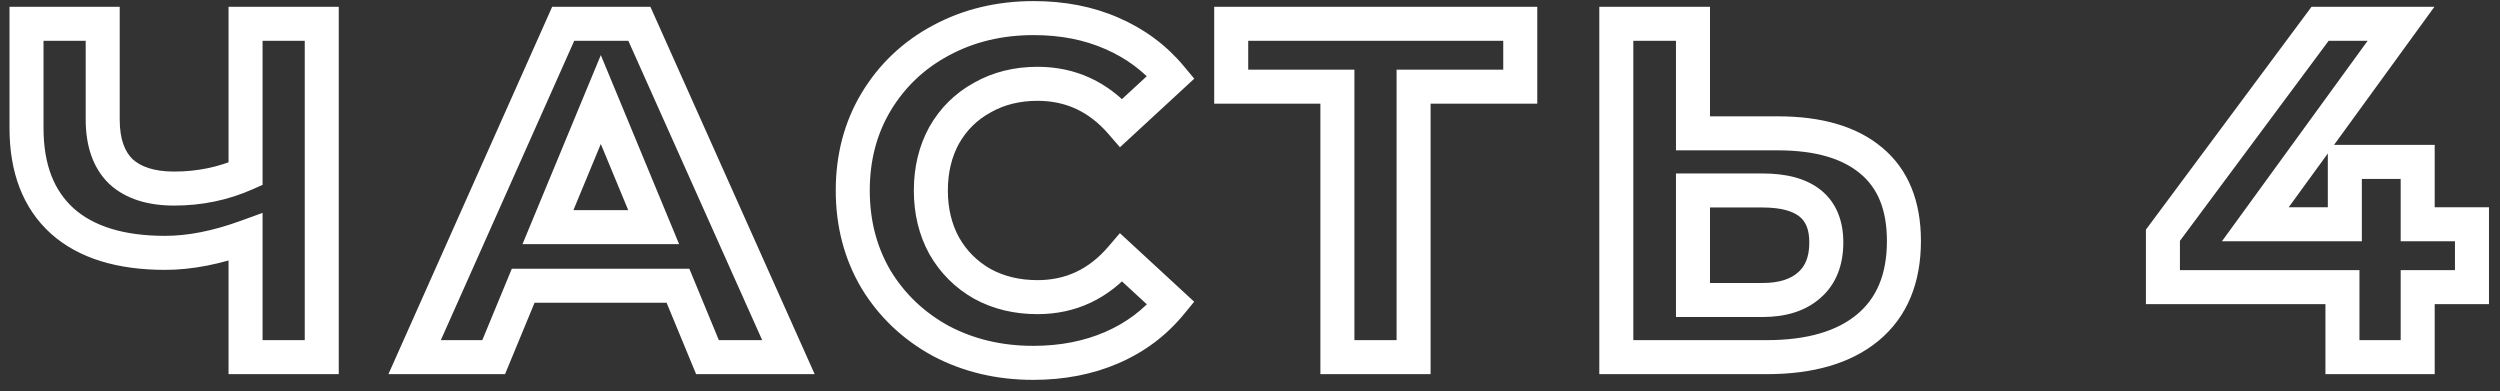<?xml version="1.0" encoding="UTF-8"?> <svg xmlns="http://www.w3.org/2000/svg" width="147" height="23" viewBox="0 0 147 23" fill="none"><rect x="0" y="0" width="147" height="23" fill="#333333" stroke="none"/> <path d="M18.919 1.4H19.919V0.4H18.919V1.4ZM18.919 21V22H19.919V21H18.919ZM14.439 21H13.439V22H14.439V21ZM14.439 13.944H15.439V12.518L14.098 13.004L14.439 13.944ZM3.659 12.992L2.987 13.733L2.993 13.738L3.659 12.992ZM1.559 1.4V0.4H0.559V1.4H1.559ZM6.039 1.4H7.039V0.4H6.039V1.4ZM7.103 10.08L6.406 10.796L6.415 10.806L6.425 10.815L7.103 10.08ZM14.439 10.22L14.844 11.134L15.439 10.871V10.22H14.439ZM14.439 1.4V0.4H13.439V1.4H14.439ZM17.919 1.4V21H19.919V1.4H17.919ZM18.919 20H14.439V22H18.919V20ZM15.439 21V13.944H13.439V21H15.439ZM14.098 13.004C12.484 13.589 11.023 13.868 9.707 13.868V15.868C11.304 15.868 12.998 15.53 14.78 14.884L14.098 13.004ZM9.707 13.868C7.222 13.868 5.48 13.278 4.325 12.246L2.993 13.738C4.638 15.208 6.928 15.868 9.707 15.868V13.868ZM4.331 12.251C3.191 11.218 2.559 9.697 2.559 7.532H0.559C0.559 10.108 1.328 12.228 2.988 13.733L4.331 12.251ZM2.559 7.532V1.4H0.559V7.532H2.559ZM1.559 2.4H6.039V0.4H1.559V2.4ZM5.039 1.4V7.028H7.039V1.4H5.039ZM5.039 7.028C5.039 8.542 5.442 9.858 6.406 10.796L7.801 9.364C7.346 8.921 7.039 8.202 7.039 7.028H5.039ZM6.425 10.815C7.397 11.713 8.72 12.088 10.239 12.088V10.088C9.033 10.088 8.265 9.792 7.781 9.345L6.425 10.815ZM10.239 12.088C11.866 12.088 13.404 11.772 14.844 11.134L14.034 9.306C12.861 9.825 11.6 10.088 10.239 10.088V12.088ZM15.439 10.22V1.4H13.439V10.22H15.439ZM14.439 2.4H18.919V0.4H14.439V2.4ZM39.864 16.8L40.788 16.418L40.533 15.8H39.864V16.8ZM30.764 16.8V15.8H30.095L29.84 16.418L30.764 16.8ZM29.028 21V22H29.697L29.952 21.382L29.028 21ZM24.38 21L23.466 20.593L22.839 22H24.38V21ZM33.116 1.4V0.4H32.467L32.203 0.993L33.116 1.4ZM37.596 1.4L38.509 0.992L38.244 0.4H37.596V1.4ZM46.36 21V22H47.902L47.273 20.592L46.36 21ZM41.6 21L40.676 21.382L40.931 22H41.6V21ZM38.436 13.356V14.356H39.932L39.36 12.973L38.436 13.356ZM35.328 5.852L36.252 5.469L35.328 3.239L34.404 5.469L35.328 5.852ZM32.22 13.356L31.296 12.973L30.723 14.356H32.22V13.356ZM39.864 15.8H30.764V17.8H39.864V15.8ZM29.84 16.418L28.104 20.618L29.952 21.382L31.688 17.182L29.84 16.418ZM29.028 20H24.38V22H29.028V20ZM25.293 21.407L34.029 1.807L32.203 0.993L23.466 20.593L25.293 21.407ZM33.116 2.4H37.596V0.4H33.116V2.4ZM36.683 1.808L45.447 21.408L47.273 20.592L38.509 0.992L36.683 1.808ZM46.36 20H41.6V22H46.36V20ZM42.524 20.618L40.788 16.418L38.94 17.182L40.676 21.382L42.524 20.618ZM39.36 12.973L36.252 5.469L34.404 6.235L37.512 13.739L39.36 12.973ZM34.404 5.469L31.296 12.973L33.144 13.739L36.252 6.235L34.404 5.469ZM32.22 14.356H38.436V12.356H32.22V14.356ZM55.322 20.048L54.842 20.926L54.854 20.932L55.322 20.048ZM51.514 16.436L50.653 16.944L50.656 16.951L50.66 16.957L51.514 16.436ZM51.514 5.992L50.657 5.476L50.655 5.479L51.514 5.992ZM55.322 2.38L55.793 3.262L55.797 3.26L55.322 2.38ZM65.374 1.96L64.972 2.876L64.977 2.878L65.374 1.96ZM68.846 4.536L69.524 5.271L70.222 4.626L69.614 3.896L68.846 4.536ZM65.934 7.224L65.178 7.879L65.853 8.659L66.612 7.959L65.934 7.224ZM57.758 5.74L58.239 6.617L58.245 6.613L58.252 6.609L57.758 5.74ZM55.518 7.952L54.648 7.458L54.645 7.464L54.641 7.471L55.518 7.952ZM55.518 14.448L54.641 14.929L54.645 14.936L54.648 14.942L55.518 14.448ZM57.758 16.688L57.263 17.557L57.27 17.561L57.276 17.565L57.758 16.688ZM65.934 15.148L66.612 14.413L65.849 13.709L65.174 14.498L65.934 15.148ZM68.846 17.836L69.619 18.47L70.217 17.741L69.524 17.101L68.846 17.836ZM65.374 20.44L64.977 19.522L65.374 20.44ZM60.754 20.336C58.905 20.336 57.257 19.94 55.789 19.164L54.854 20.932C56.635 21.873 58.608 22.336 60.754 22.336V20.336ZM55.801 19.171C54.346 18.375 53.208 17.293 52.367 15.915L50.66 16.957C51.686 18.64 53.086 19.966 54.842 20.925L55.801 19.171ZM52.375 15.928C51.558 14.544 51.142 12.977 51.142 11.2H49.142C49.142 13.306 49.64 15.229 50.653 16.944L52.375 15.928ZM51.142 11.2C51.142 9.423 51.558 7.867 52.372 6.505L50.655 5.479C49.64 7.178 49.142 9.095 49.142 11.2H51.142ZM52.37 6.508C53.21 5.114 54.346 4.036 55.793 3.262L54.85 1.498C53.087 2.441 51.684 3.771 50.657 5.476L52.37 6.508ZM55.797 3.26C57.262 2.468 58.916 2.064 60.782 2.064V0.064C58.615 0.064 56.63 0.537 54.846 1.5L55.797 3.26ZM60.782 2.064C62.362 2.064 63.753 2.341 64.972 2.876L65.775 1.044C64.269 0.384 62.599 0.064 60.782 0.064V2.064ZM64.977 2.878C66.219 3.415 67.248 4.181 68.077 5.176L69.614 3.896C68.577 2.651 67.291 1.7 65.77 1.042L64.977 2.878ZM68.167 3.801L65.255 6.489L66.612 7.959L69.524 5.271L68.167 3.801ZM66.69 6.569C65.181 4.828 63.267 3.928 61.006 3.928V5.928C62.665 5.928 64.035 6.559 65.178 7.879L66.69 6.569ZM61.006 3.928C59.638 3.928 58.382 4.235 57.263 4.871L58.252 6.609C59.037 6.163 59.946 5.928 61.006 5.928V3.928ZM57.276 4.863C56.161 5.476 55.28 6.346 54.648 7.458L56.387 8.446C56.838 7.654 57.45 7.049 58.239 6.617L57.276 4.863ZM54.641 7.471C54.028 8.587 53.734 9.838 53.734 11.2H55.734C55.734 10.135 55.962 9.221 56.394 8.433L54.641 7.471ZM53.734 11.2C53.734 12.562 54.028 13.813 54.641 14.929L56.394 13.967C55.962 13.179 55.734 12.265 55.734 11.2H53.734ZM54.648 14.942C55.279 16.051 56.155 16.927 57.263 17.557L58.252 15.819C57.456 15.366 56.839 14.749 56.387 13.954L54.648 14.942ZM57.276 17.565C58.392 18.177 59.644 18.472 61.006 18.472V16.472C59.94 16.472 59.027 16.244 58.239 15.811L57.276 17.565ZM61.006 18.472C63.271 18.472 65.187 17.559 66.694 15.798L65.174 14.498C64.03 15.835 62.66 16.472 61.006 16.472V18.472ZM65.255 15.883L68.167 18.571L69.524 17.101L66.612 14.413L65.255 15.883ZM68.072 17.202C67.242 18.215 66.215 18.987 64.977 19.522L65.77 21.358C67.295 20.699 68.582 19.735 69.619 18.47L68.072 17.202ZM64.977 19.522C63.736 20.059 62.333 20.336 60.754 20.336V22.336C62.571 22.336 64.249 22.016 65.77 21.358L64.977 19.522ZM89.391 5.096V6.096H90.391V5.096H89.391ZM83.119 5.096V4.096H82.119V5.096H83.119ZM83.119 21V22H84.119V21H83.119ZM78.639 21H77.639V22H78.639V21ZM78.639 5.096H79.639V4.096H78.639V5.096ZM72.395 5.096H71.395V6.096H72.395V5.096ZM72.395 1.4V0.4H71.395V1.4H72.395ZM89.391 1.4H90.391V0.4H89.391V1.4ZM89.391 4.096H83.119V6.096H89.391V4.096ZM82.119 5.096V21H84.119V5.096H82.119ZM83.119 20H78.639V22H83.119V20ZM79.639 21V5.096H77.639V21H79.639ZM78.639 4.096H72.395V6.096H78.639V4.096ZM73.395 5.096V1.4H71.395V5.096H73.395ZM72.395 2.4H89.391V0.4H72.395V2.4ZM88.391 1.4V5.096H90.391V1.4H88.391ZM110.019 9.436L109.376 10.202L109.382 10.207L110.019 9.436ZM109.823 19.264L110.46 20.035L110.461 20.034L109.823 19.264ZM95.039 21H94.039V22H95.039V21ZM95.039 1.4V0.4H94.039V1.4H95.039ZM99.547 1.4H100.547V0.4H99.547V1.4ZM99.547 7.84H98.547V8.84H99.547V7.84ZM106.379 16.772L105.726 16.014L105.716 16.023L106.379 16.772ZM99.547 11.2V10.2H98.547V11.2H99.547ZM99.547 17.64H98.547V18.64H99.547V17.64ZM104.531 8.84C106.787 8.84 108.352 9.344 109.376 10.202L110.661 8.67C109.147 7.4 107.053 6.84 104.531 6.84V8.84ZM109.382 10.207C110.384 11.034 110.951 12.294 110.951 14.168H112.951C112.951 11.861 112.23 9.966 110.656 8.665L109.382 10.207ZM110.951 14.168C110.951 16.159 110.327 17.547 109.185 18.494L110.461 20.034C112.156 18.629 112.951 16.62 112.951 14.168H110.951ZM109.186 18.493C108.026 19.452 106.305 20 103.887 20V22C106.583 22 108.82 21.39 110.46 20.035L109.186 18.493ZM103.887 20H95.039V22H103.887V20ZM96.039 21V1.4H94.039V21H96.039ZM95.039 2.4H99.547V0.4H95.039V2.4ZM98.547 1.4V7.84H100.547V1.4H98.547ZM99.547 8.84H104.531V6.84H99.547V8.84ZM103.635 18.64C104.969 18.64 106.15 18.31 107.042 17.521L105.716 16.023C105.301 16.391 104.652 16.64 103.635 16.64V18.64ZM107.031 17.53C107.976 16.716 108.387 15.568 108.387 14.252H106.387C106.387 15.139 106.126 15.67 105.726 16.014L107.031 17.53ZM108.387 14.252C108.387 13.02 107.998 11.934 107.08 11.187C106.201 10.473 104.995 10.2 103.635 10.2V12.2C104.776 12.2 105.446 12.436 105.818 12.739C106.15 13.009 106.387 13.45 106.387 14.252H108.387ZM103.635 10.2H99.547V12.2H103.635V10.2ZM98.547 11.2V17.64H100.547V11.2H98.547ZM99.547 18.64H103.635V16.64H99.547V18.64ZM145.352 16.884V17.884H146.352V16.884H145.352ZM142.16 16.884V15.884H141.16V16.884H142.16ZM142.16 21V22H143.16V21H142.16ZM137.736 21H136.736V22H137.736V21ZM137.736 16.884H138.736V15.884H137.736V16.884ZM127.18 16.884H126.18V17.884H127.18V16.884ZM127.18 13.832L126.378 13.236L126.18 13.501V13.832H127.18ZM136.42 1.4V0.4H135.917L135.618 0.803L136.42 1.4ZM141.18 1.4L141.989 1.988L143.143 0.4H141.18V1.4ZM132.612 13.188L131.803 12.6L130.649 14.188H132.612V13.188ZM137.876 13.188V14.188H138.876V13.188H137.876ZM137.876 9.52V8.52H136.876V9.52H137.876ZM142.16 9.52H143.16V8.52H142.16V9.52ZM142.16 13.188H141.16V14.188H142.16V13.188ZM145.352 13.188H146.352V12.188H145.352V13.188ZM145.352 15.884H142.16V17.884H145.352V15.884ZM141.16 16.884V21H143.16V16.884H141.16ZM142.16 20H137.736V22H142.16V20ZM138.736 21V16.884H136.736V21H138.736ZM137.736 15.884H127.18V17.884H137.736V15.884ZM128.18 16.884V13.832H126.18V16.884H128.18ZM127.983 14.428L137.223 1.997L135.618 0.803L126.378 13.236L127.983 14.428ZM136.42 2.4H141.18V0.4H136.42V2.4ZM140.371 0.812L131.803 12.6L133.421 13.776L141.989 1.988L140.371 0.812ZM132.612 14.188H137.876V12.188H132.612V14.188ZM138.876 13.188V9.52H136.876V13.188H138.876ZM137.876 10.52H142.16V8.52H137.876V10.52ZM141.16 9.52V13.188H143.16V9.52H141.16ZM142.16 14.188H145.352V12.188H142.16V14.188ZM144.352 13.188V16.884H146.352V13.188H144.352Z" fill="white"></path> </svg> 